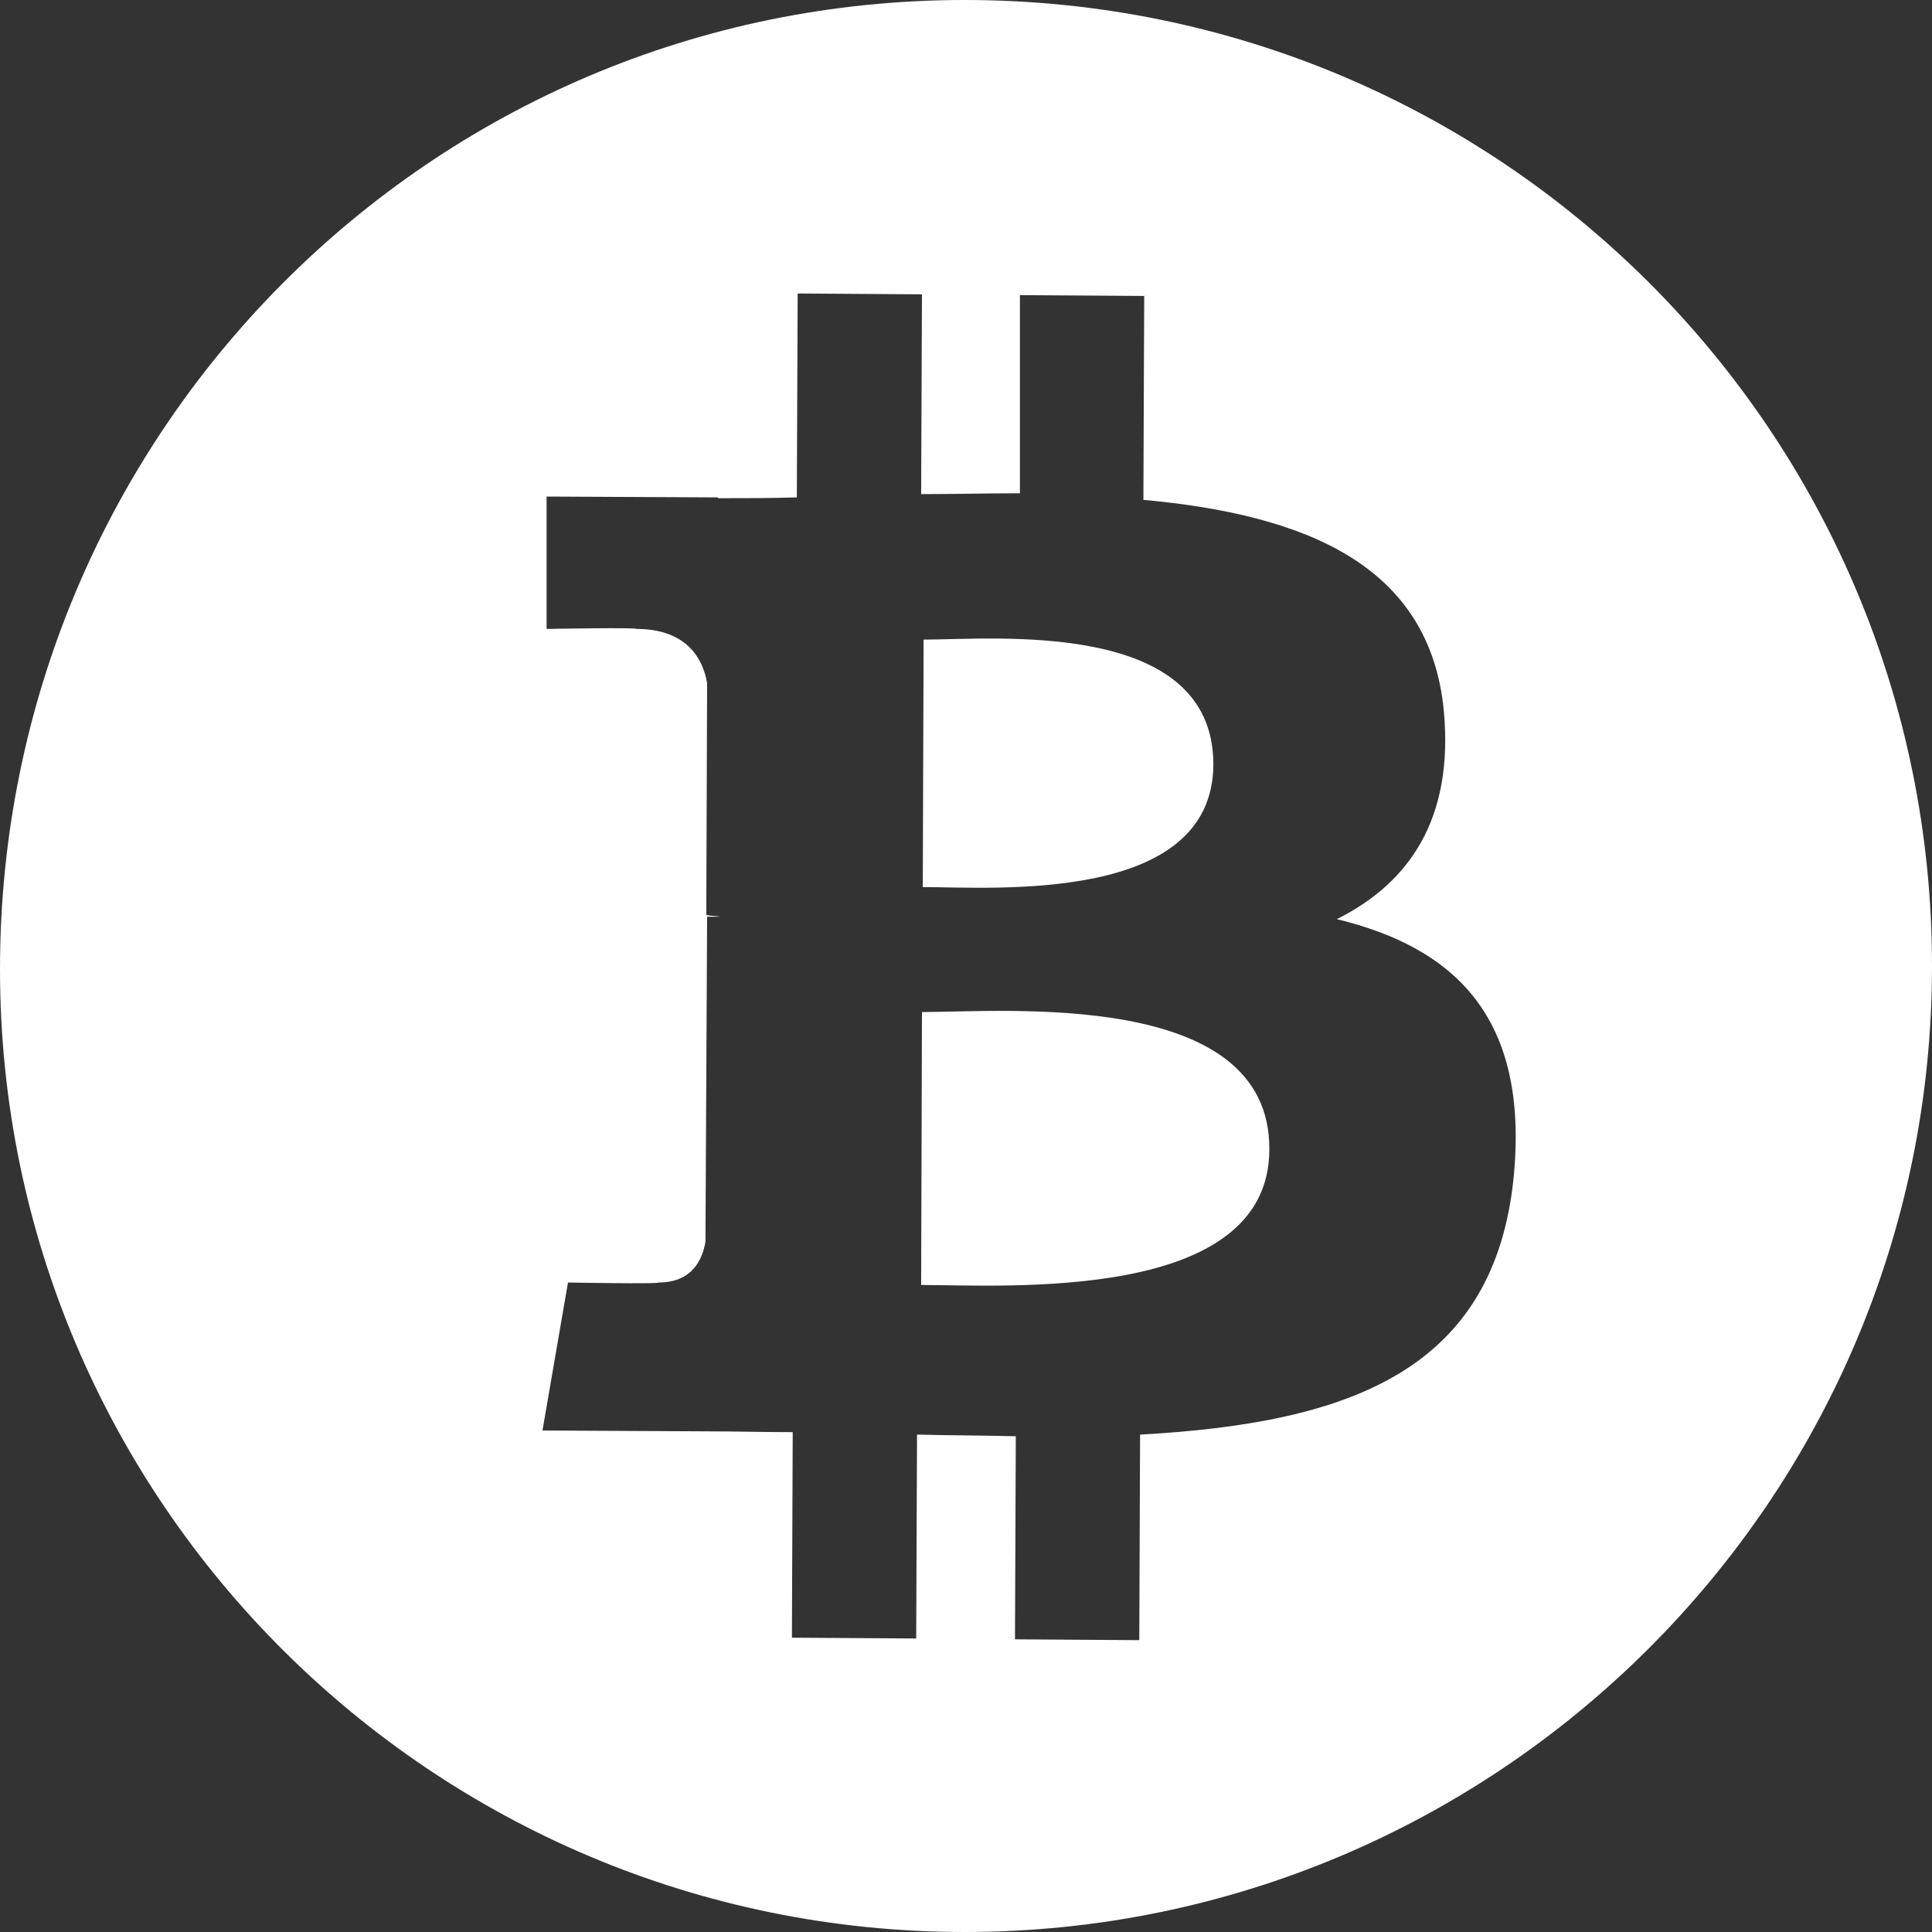 <svg width="100" height="100" viewBox="0 0 100 100" fill="none" xmlns="http://www.w3.org/2000/svg">
<rect x="0" y="0" width="100" height="100" fill="#333333" stroke="none"/>
<path d="M47.763 45.915L47.806 33.106C51.427 33.106 62.804 32 62.804 39.575C62.761 46.809 51.385 45.915 47.763 45.915ZM65.701 59.489C65.743 51.191 52.066 52.383 47.721 52.383L47.678 66.511C52.024 66.511 65.701 67.447 65.701 59.489ZM0 50.17C0 22.511 22.241 0 49.936 0C77.631 0 100 22.34 100 50C100 77.66 77.461 100 49.936 100C22.412 100 0 77.702 0 50.17ZM37.282 47.447C37.069 47.447 36.856 47.447 36.6 47.447L36.515 64.255C36.387 65.064 35.918 66.383 34.086 66.383C34.171 66.468 29.399 66.383 29.399 66.383L28.078 74.043L36.429 74.085C38.006 74.085 39.497 74.128 41.031 74.128L40.989 84.766L47.422 84.808L47.465 74.255C49.212 74.298 50.916 74.298 52.578 74.34L52.535 84.851L58.969 84.894L59.011 74.255C69.791 73.66 77.375 70.979 78.355 60.851C79.122 52.681 75.33 49.064 69.195 47.575C72.944 45.702 75.245 42.383 74.734 36.809C74.009 29.192 67.49 26.638 59.182 25.872L59.224 15.319L52.791 15.277V25.532C51.087 25.532 49.382 25.575 47.678 25.575L47.721 15.234L41.287 15.191L41.244 25.745C39.838 25.787 38.475 25.787 37.154 25.787V25.745L28.291 25.702V32.553C28.291 32.553 33.021 32.468 32.936 32.553C35.535 32.553 36.387 34.085 36.6 35.362L36.557 47.362C36.77 47.404 37.026 47.404 37.282 47.447Z" fill="white"/>
</svg>
